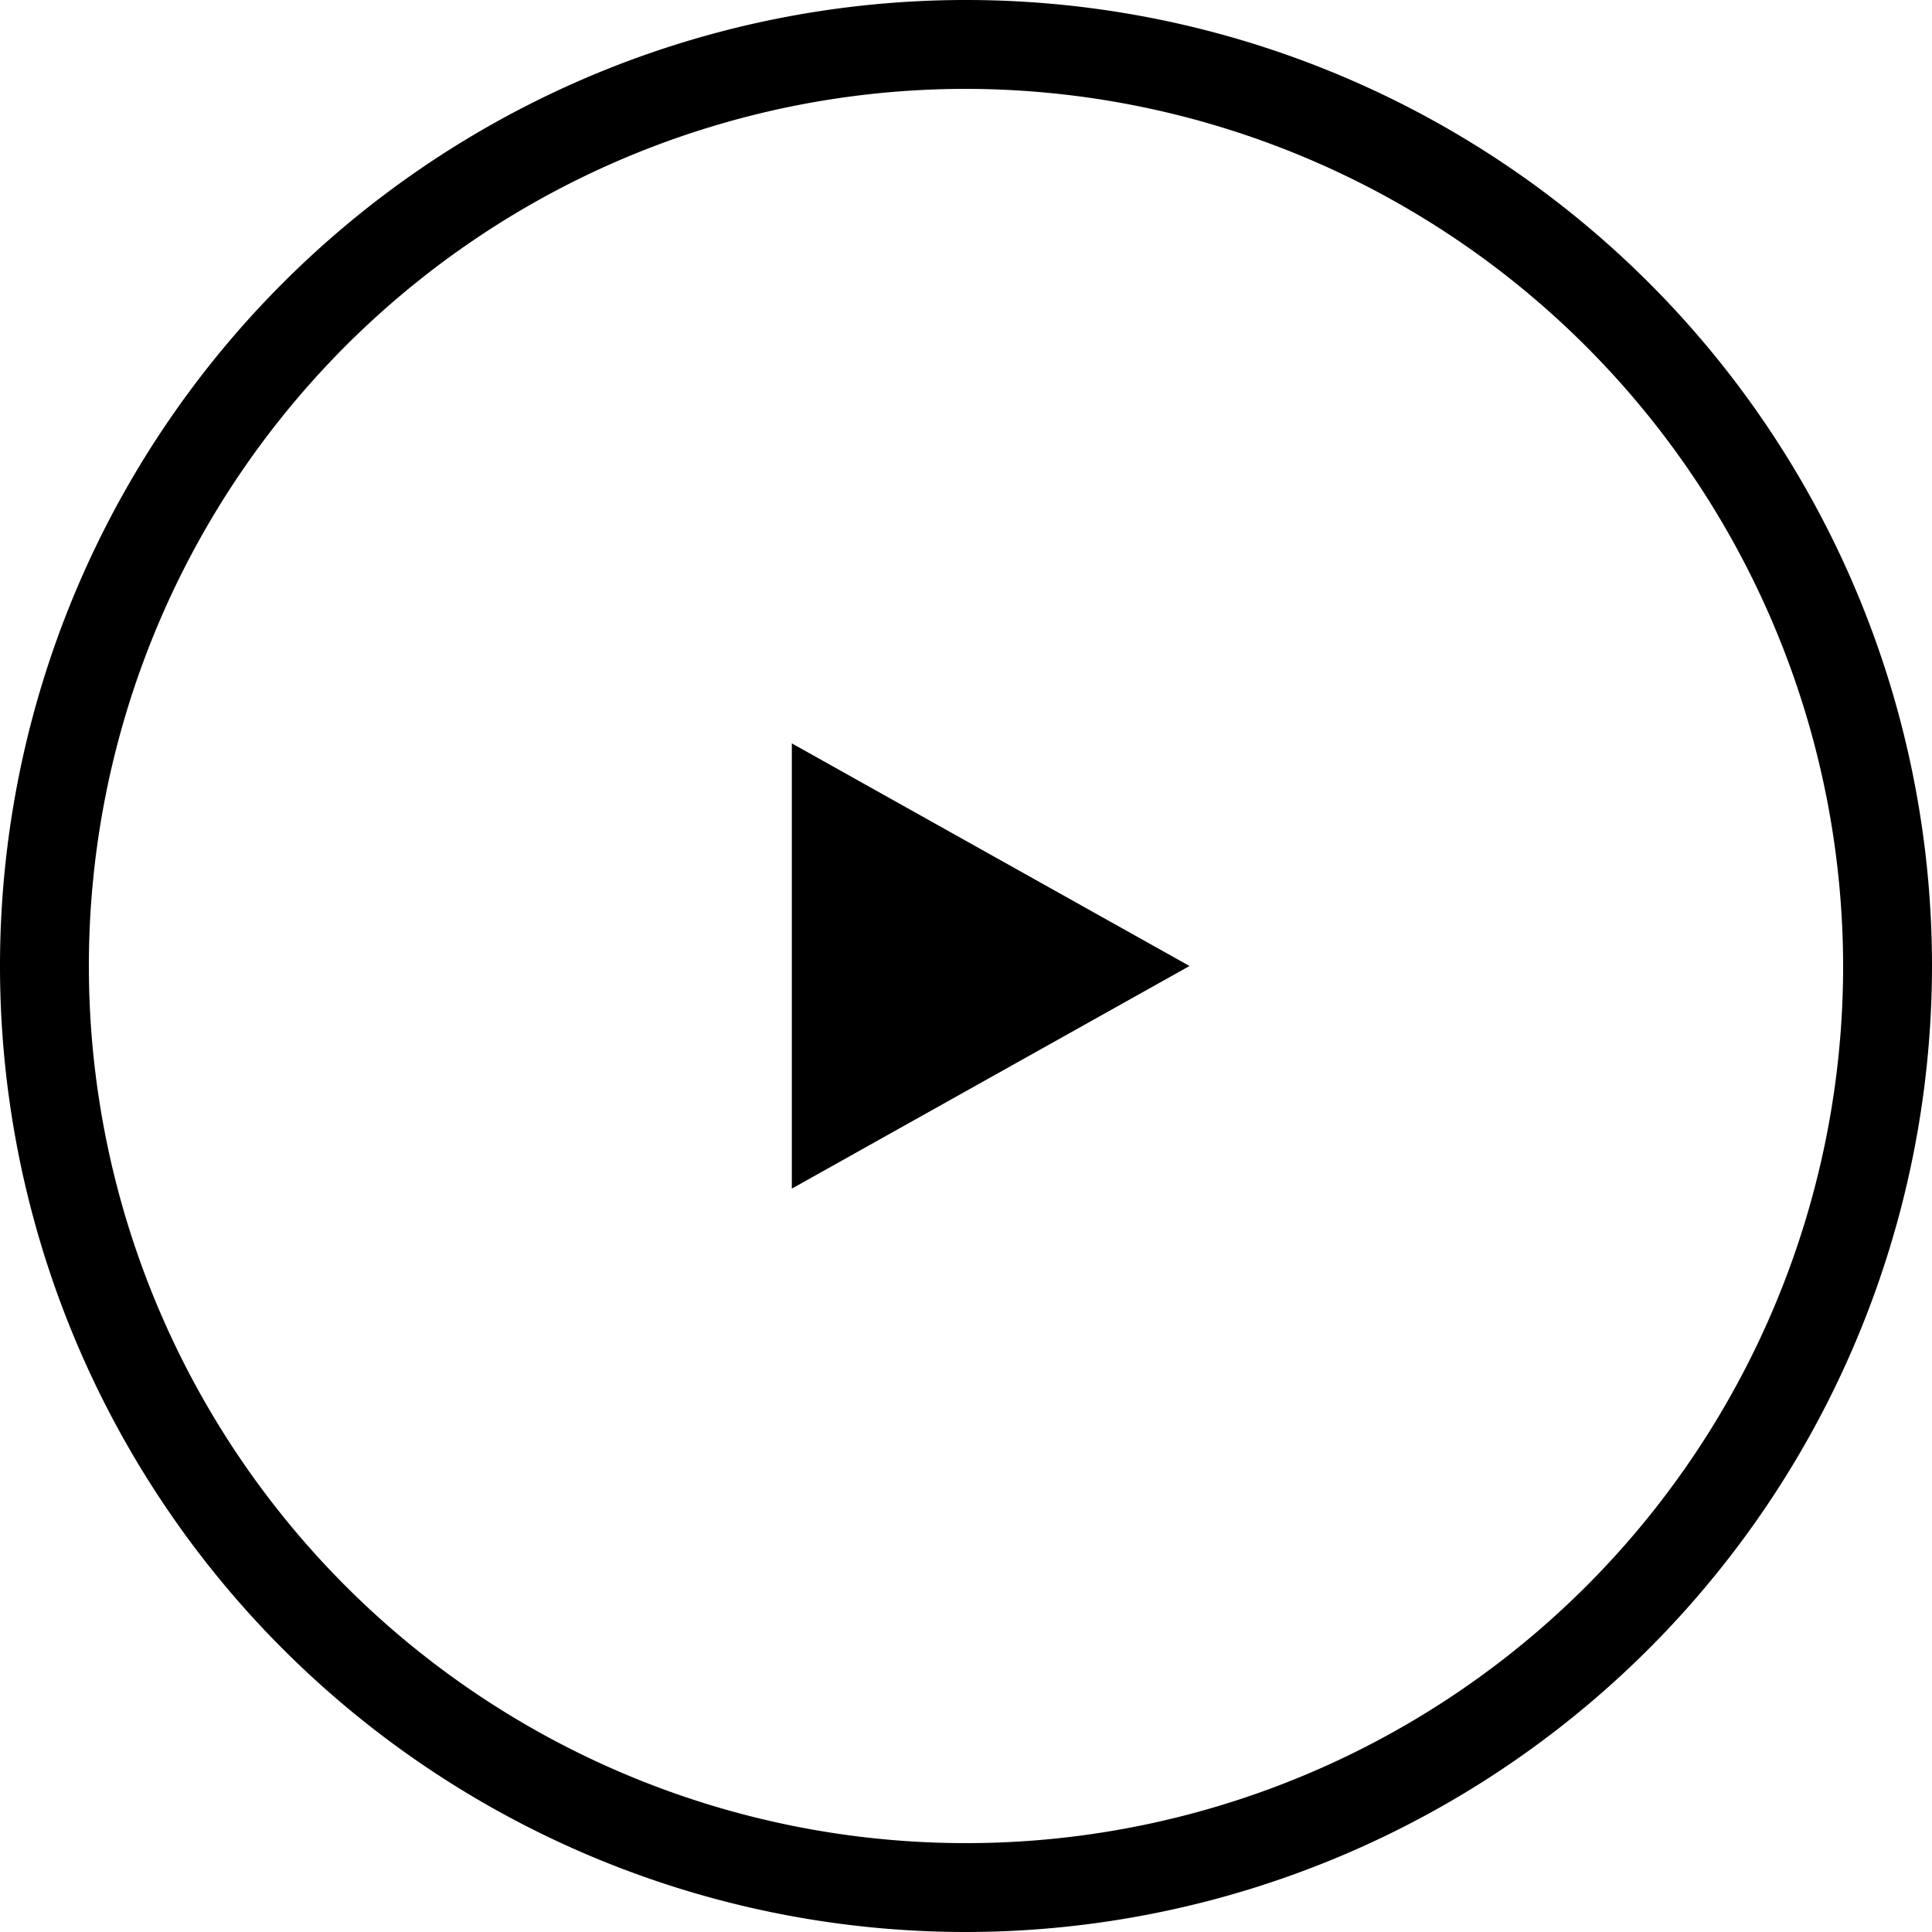 <svg id="Ebene_2" data-name="Ebene 2" xmlns="http://www.w3.org/2000/svg" viewBox="0 0 43.48 43.48"><title>tb-btn</title><path d="M20.53,41.57A21.74,21.74,0,1,1,42.27,19.83,21.76,21.76,0,0,1,20.53,41.57Zm0-41.48A19.74,19.74,0,1,0,40.27,19.83,19.77,19.77,0,0,0,20.53.09Z" transform="translate(1.21 1.91)"/><polygon points="26.77 21.74 17.82 16.73 17.82 26.75 26.77 21.74"/></svg>